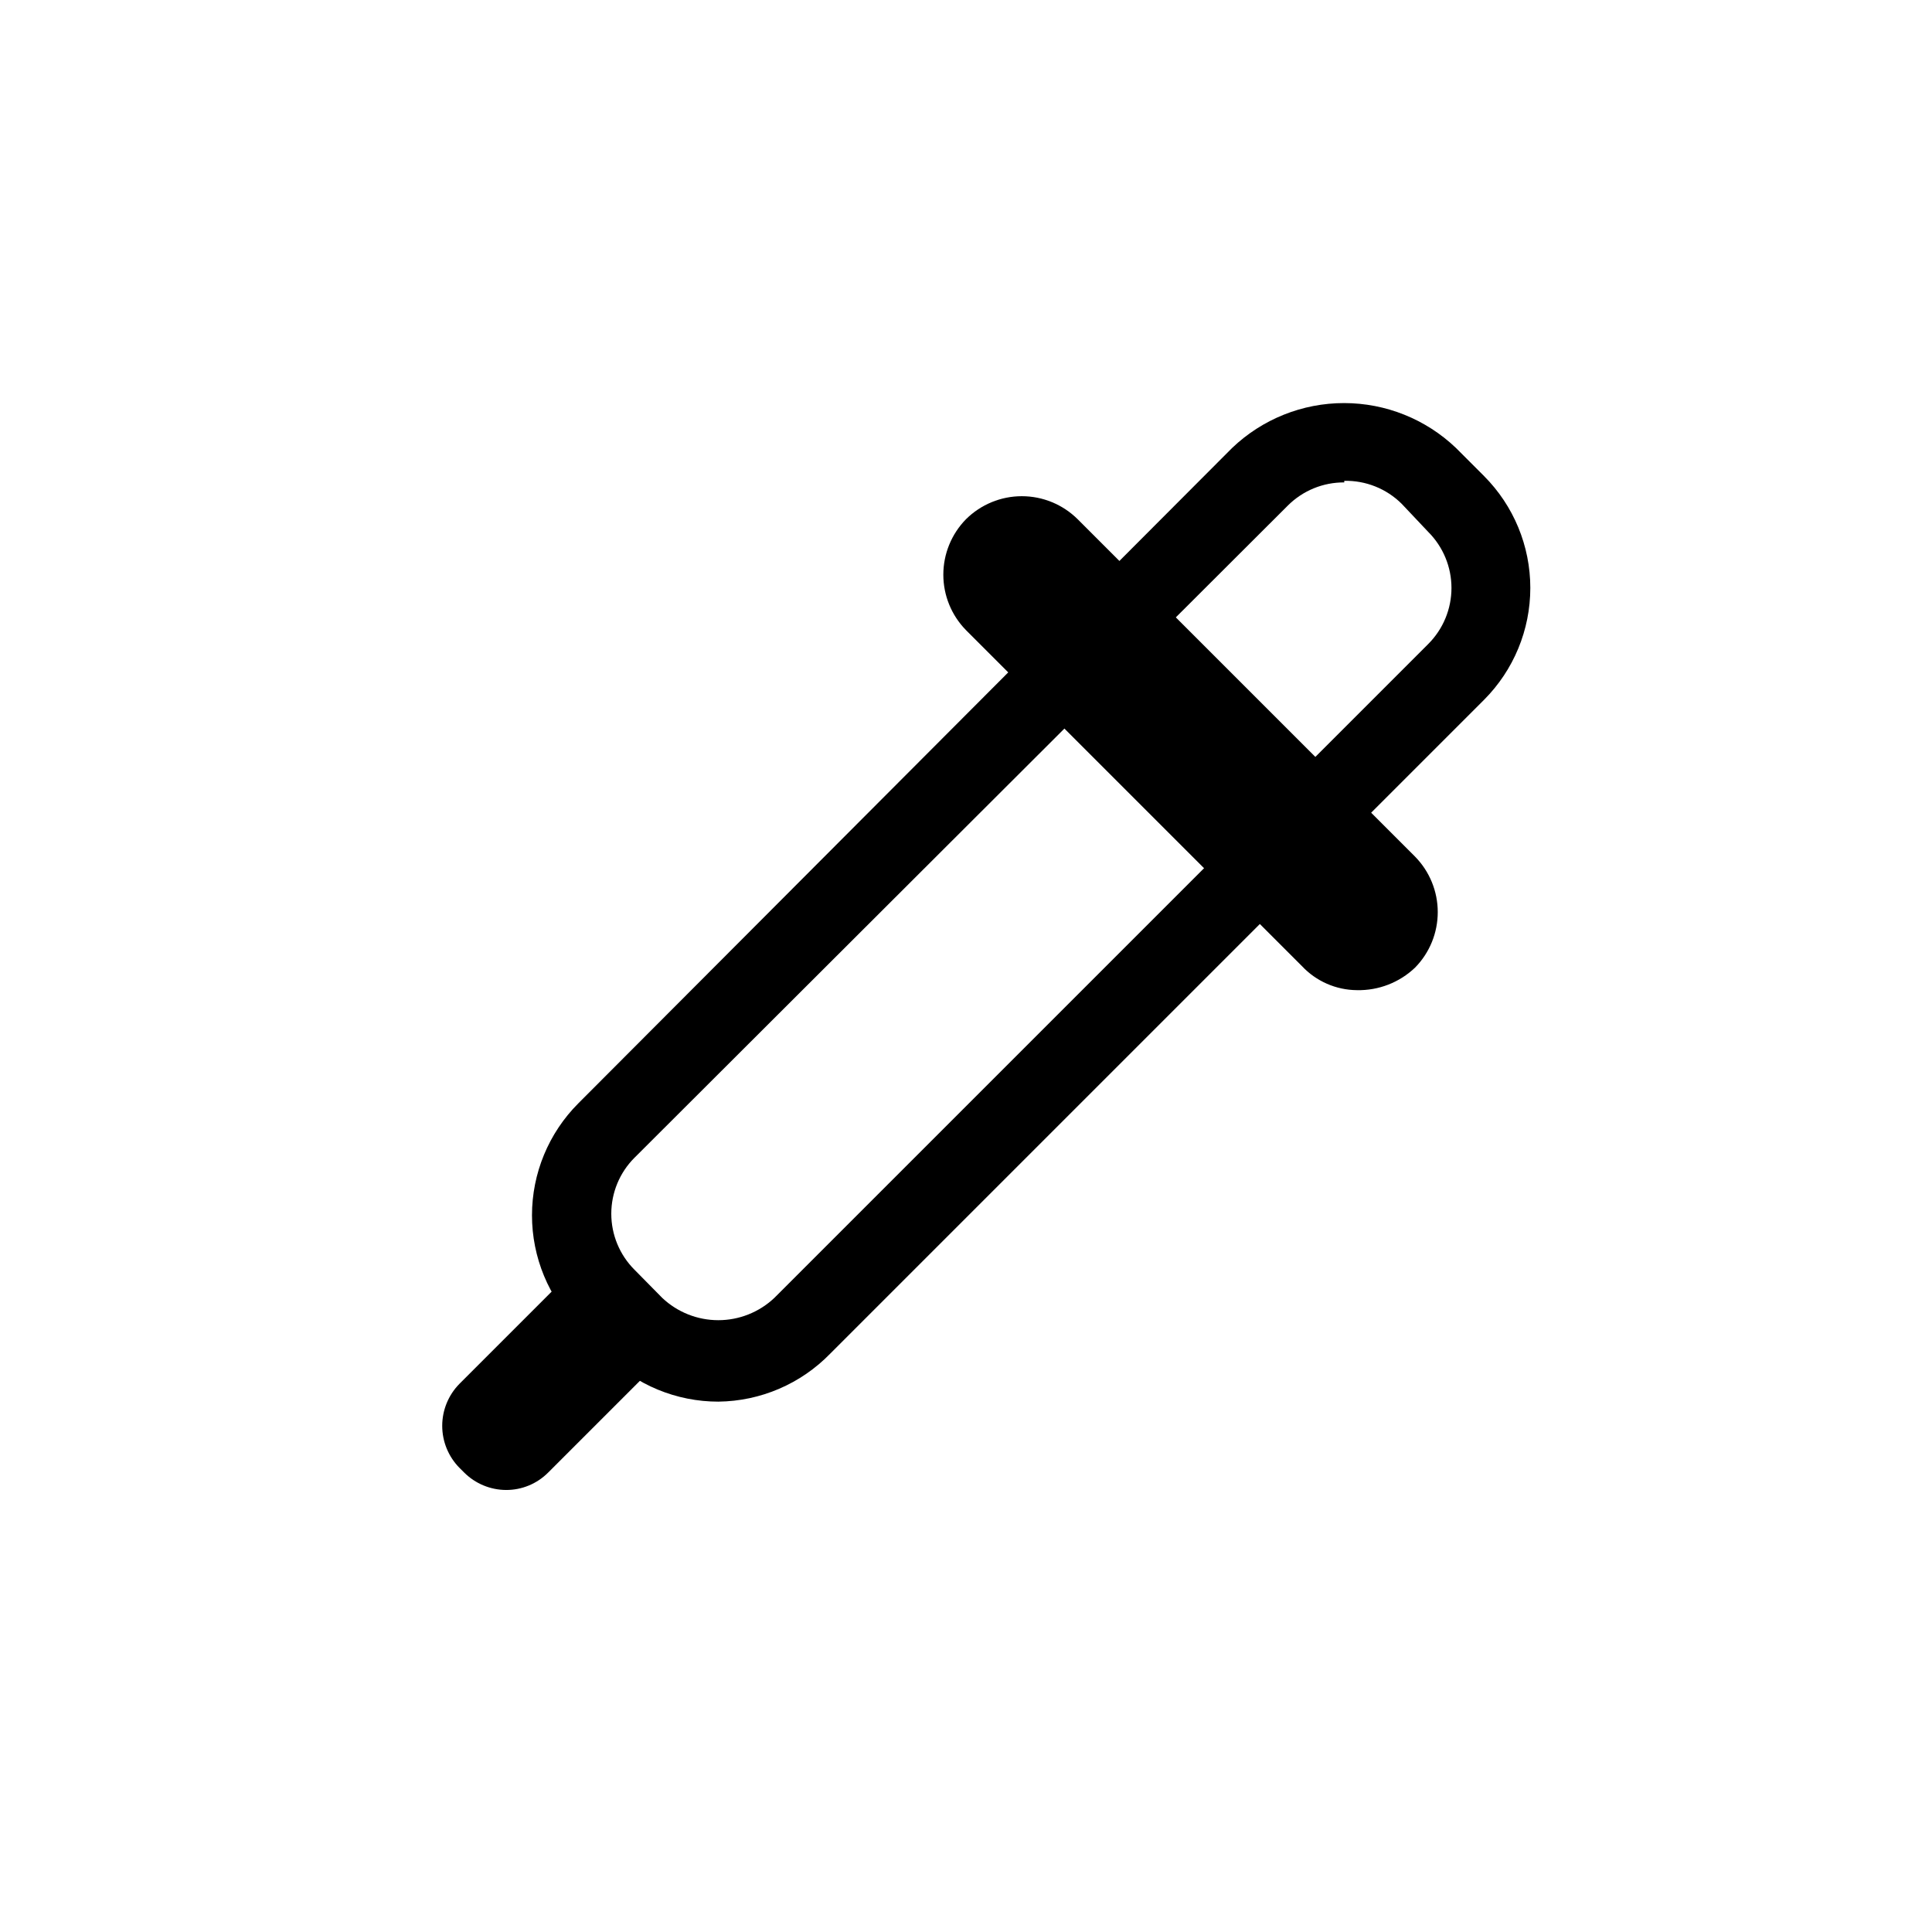 <?xml version="1.0" encoding="UTF-8"?>
<!-- Uploaded to: ICON Repo, www.svgrepo.com, Generator: ICON Repo Mixer Tools -->
<svg fill="#000000" width="800px" height="800px" version="1.1" viewBox="144 144 512 512" xmlns="http://www.w3.org/2000/svg">
 <g>
  <path d="m334.4 515.45c-11.137 0.012-21.824-4.406-29.703-12.277l-7.453-7.453c-7.852-7.871-12.262-18.535-12.262-29.652 0-11.117 4.41-21.781 12.262-29.652l173.29-173.71c7.988-7.629 18.605-11.887 29.652-11.887 11.043 0 21.664 4.258 29.652 11.887l7.453 7.453h-0.004c7.852 7.871 12.262 18.531 12.262 29.648s-4.41 21.781-12.262 29.652l-173.29 173.29c-7.785 8-18.434 12.57-29.598 12.699zm165.84-243.61v0.004c-5.578-0.035-10.941 2.156-14.902 6.086l-173.18 172.87c-3.945 3.938-6.16 9.277-6.16 14.852 0 5.57 2.215 10.914 6.16 14.852l7.348 7.453h-0.004c4.016 3.793 9.332 5.906 14.855 5.906 5.523 0 10.836-2.113 14.852-5.906l173.29-173.29c3.941-3.938 6.156-9.277 6.156-14.852 0-5.57-2.215-10.914-6.156-14.852l-7.035-7.449c-4.035-4.012-9.527-6.207-15.219-6.09z"/>
  <path d="m503.59 406.4c-5.535-0.039-10.812-2.356-14.59-6.402l-89.004-89.008c-3.848-3.926-6.004-9.199-6.004-14.695 0-5.492 2.156-10.77 6.004-14.695 3.93-3.906 9.254-6.102 14.797-6.102 5.547 0 10.867 2.195 14.801 6.102l89.426 89.426v0.004c3.848 3.922 6 9.199 6 14.691 0 5.496-2.152 10.773-6 14.695-4.144 3.961-9.695 6.113-15.43 5.984z"/>
  <path d="m278.14 538.86c-4.172-0.012-8.172-1.672-11.125-4.617l-1.258-1.258h-0.004c-2.922-2.965-4.562-6.965-4.562-11.125 0-4.164 1.641-8.164 4.562-11.129l26.137-26.137v0.004c2.965-2.926 6.961-4.562 11.125-4.562s8.16 1.637 11.125 4.562l1.258 1.258h0.004c2.945 2.953 4.602 6.953 4.602 11.125s-1.656 8.176-4.602 11.129l-26.137 26.137v-0.004c-2.945 2.965-6.949 4.625-11.125 4.617z"/>
 </g>
</svg>